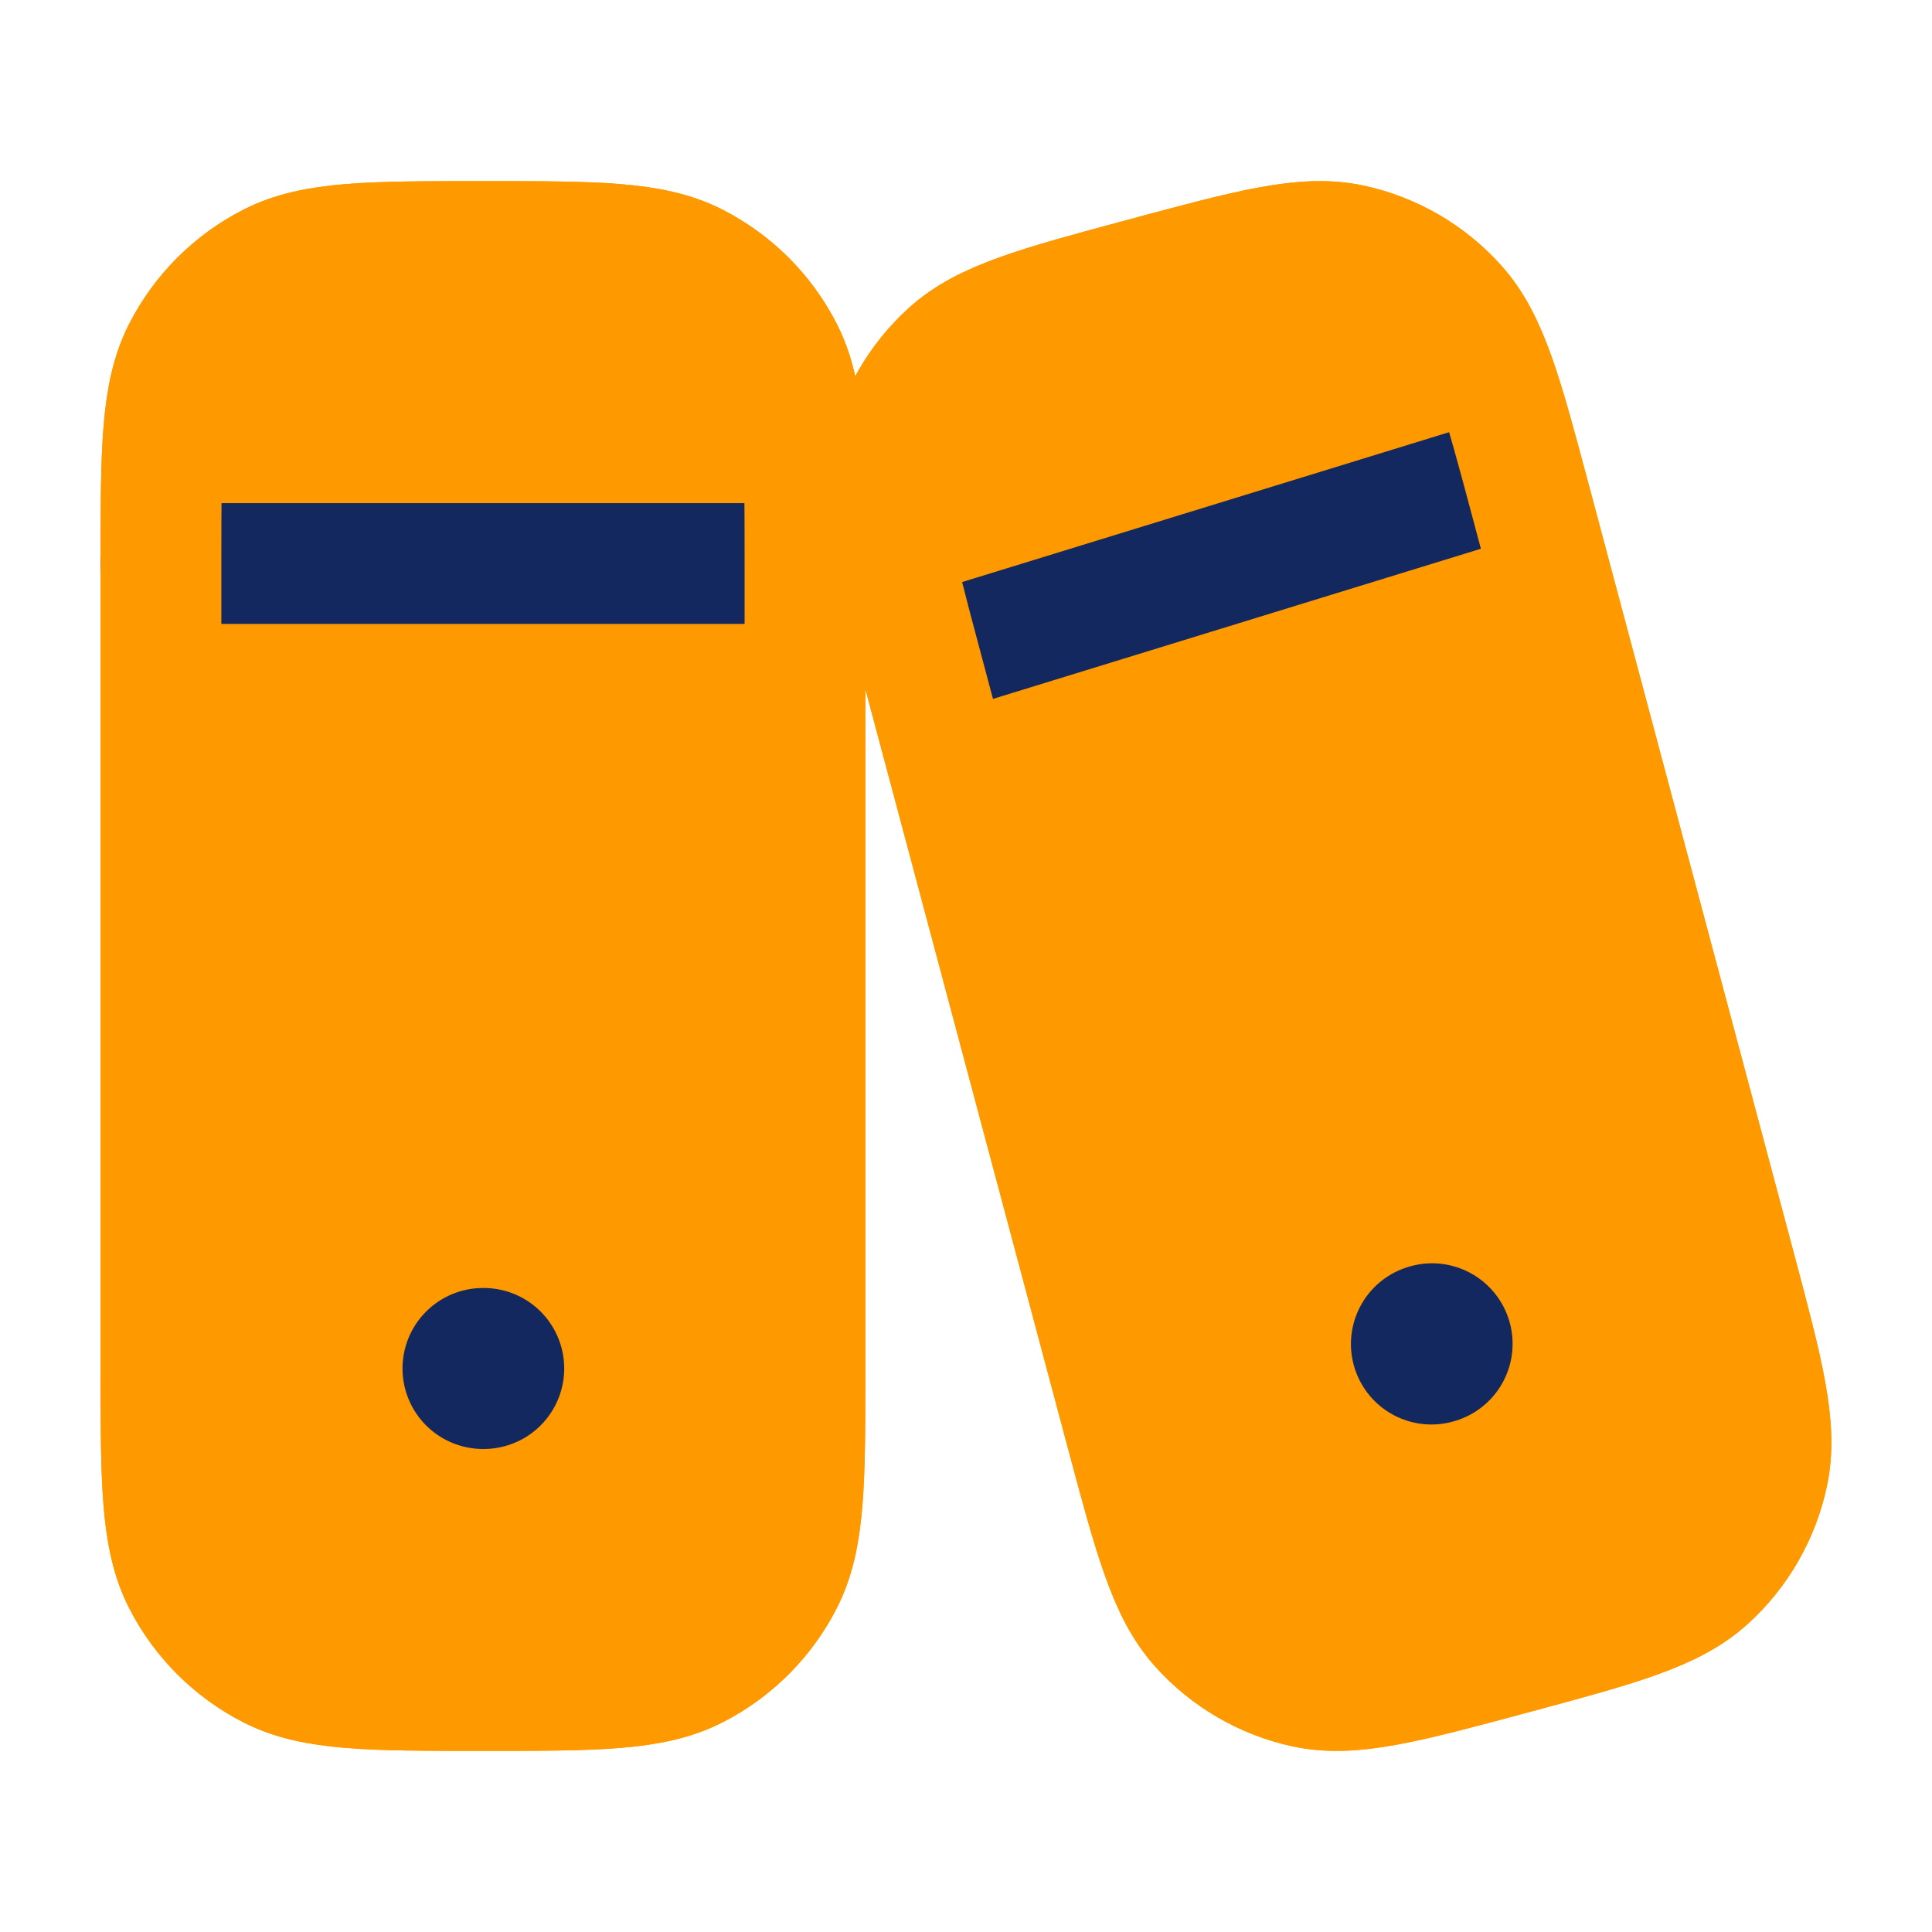 <svg width="40" height="40" viewBox="0 0 40 40" fill="none" xmlns="http://www.w3.org/2000/svg">
<g clip-path="url(#clip0_7351_11923)">
<path d="M3.333 11.667C3.333 9.333 3.333 8.166 3.787 7.275C4.187 6.491 4.824 5.854 5.608 5.454C6.499 5 7.666 5 10 5C12.333 5 13.5 5 14.391 5.454C15.175 5.854 15.813 6.491 16.212 7.275C16.666 8.166 16.666 9.333 16.666 11.667V28.333C16.666 30.667 16.666 31.834 16.212 32.725C15.813 33.509 15.175 34.146 14.391 34.546C13.5 35 12.333 35 10 35C7.666 35 6.499 35 5.608 34.546C4.824 34.146 4.187 33.509 3.787 32.725C3.333 31.834 3.333 30.667 3.333 28.333V11.667Z" fill="#FF9900" stroke="#FF9900" stroke-width="2.5" stroke-linecap="round" stroke-linejoin="round"/>
<path d="M10 28.333H10.015" stroke="#13285E" stroke-width="3.333" stroke-linecap="round" stroke-linejoin="round"/>
<path d="M3.333 11.667H16.666" stroke="#13285E" stroke-width="2.5" stroke-linecap="round" stroke-linejoin="round"/>
<path d="M19.081 13.781C18.489 11.564 18.194 10.456 18.397 9.493C18.576 8.647 19.018 7.879 19.658 7.3C20.386 6.642 21.49 6.345 23.698 5.751C25.905 5.157 27.009 4.86 27.967 5.064C28.81 5.244 29.575 5.688 30.151 6.331C30.807 7.062 31.102 8.17 31.694 10.387L35.919 26.219C36.51 28.436 36.806 29.544 36.602 30.507C36.423 31.353 35.982 32.121 35.341 32.7C34.613 33.358 33.509 33.655 31.302 34.249C29.094 34.843 27.991 35.14 27.032 34.936C26.189 34.756 25.425 34.312 24.848 33.669C24.193 32.938 23.897 31.83 23.305 29.613L19.081 13.781Z" fill="#FF9900" stroke="#FF9900" stroke-width="2.5" stroke-linecap="round" stroke-linejoin="round"/>
<path d="M29.636 27.826L29.65 27.822" stroke="#13285E" stroke-width="3.333" stroke-linecap="round" stroke-linejoin="round"/>
<path d="M20 13.334L30.834 10" stroke="#13285E" stroke-width="2.5" stroke-linecap="round" stroke-linejoin="round"/>
<path d="M19.081 13.781C18.489 11.564 18.194 10.456 18.397 9.493C18.576 8.647 19.018 7.879 19.658 7.3C20.386 6.642 21.49 6.345 23.698 5.751C25.905 5.157 27.009 4.86 27.967 5.064C28.81 5.244 29.575 5.688 30.151 6.331C30.807 7.062 31.102 8.17 31.694 10.387L35.919 26.219C36.51 28.436 36.806 29.544 36.602 30.507C36.423 31.353 35.982 32.121 35.341 32.7C34.613 33.358 33.509 33.655 31.302 34.249C29.094 34.843 27.991 35.14 27.032 34.936C26.189 34.756 25.425 34.312 24.848 33.669C24.193 32.938 23.897 31.83 23.305 29.613L19.081 13.781Z" stroke="#FF9900" stroke-width="2.5" stroke-linecap="round" stroke-linejoin="round"/>
<path d="M3.333 11.667C3.333 9.333 3.333 8.166 3.787 7.275C4.187 6.491 4.824 5.854 5.608 5.454C6.499 5 7.666 5 10 5C12.333 5 13.5 5 14.391 5.454C15.175 5.854 15.813 6.491 16.212 7.275C16.666 8.166 16.666 9.333 16.666 11.667V28.333C16.666 30.667 16.666 31.834 16.212 32.725C15.813 33.509 15.175 34.146 14.391 34.546C13.5 35 12.333 35 10 35C7.666 35 6.499 35 5.608 34.546C4.824 34.146 4.187 33.509 3.787 32.725C3.333 31.834 3.333 30.667 3.333 28.333V11.667Z" stroke="#FF9900" stroke-width="2.5" stroke-linecap="round" stroke-linejoin="round"/>
</g>
<defs>
<clipPath id="clip0_7351_11923">
<rect width="40" height="40" fill="white"/>
</clipPath>
</defs>
</svg>
